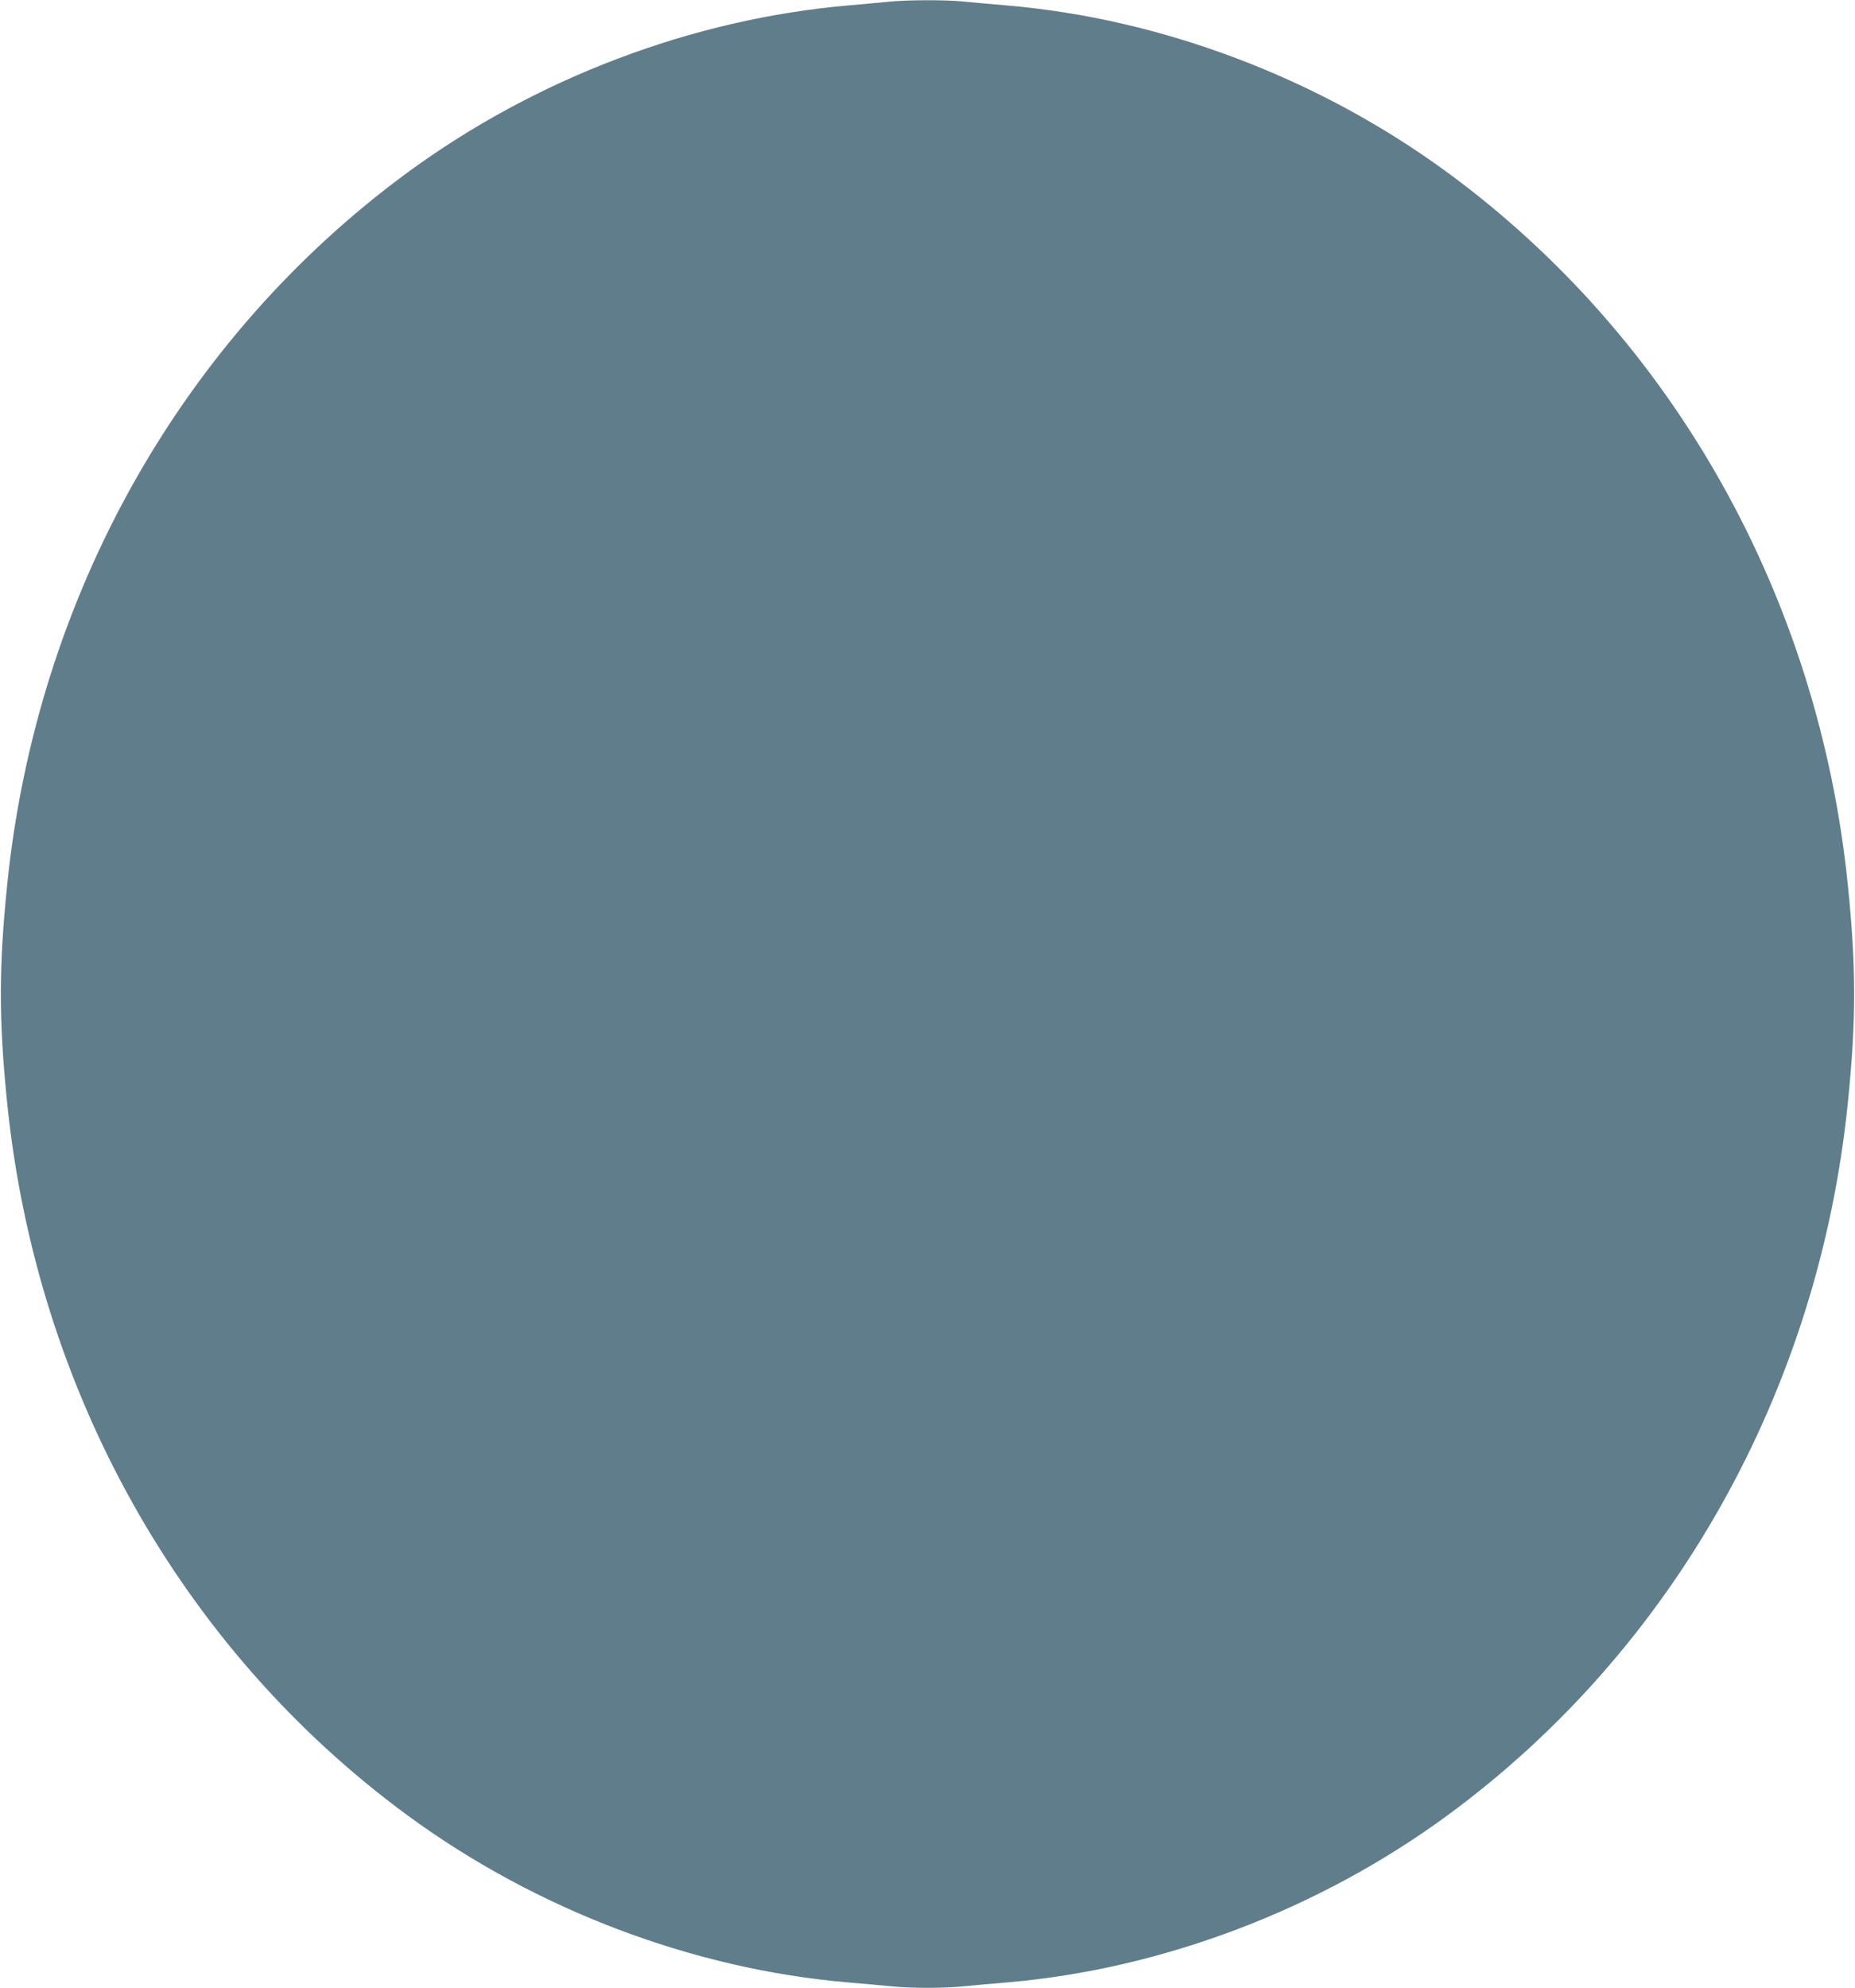 <?xml version="1.0" standalone="no"?>
<!DOCTYPE svg PUBLIC "-//W3C//DTD SVG 20010904//EN"
 "http://www.w3.org/TR/2001/REC-SVG-20010904/DTD/svg10.dtd">
<svg version="1.0" xmlns="http://www.w3.org/2000/svg"
 width="1195pt" height="1280pt" viewBox="0 0 1195 1280"
 preserveAspectRatio="xMidYMid meet">
<g transform="translate(0,1280) scale(0.1,-0.1)"
fill="#607d8b" stroke="none">
<path d="M5725 12789 c-44 -5 -161 -15 -261 -24 -1002 -87 -2012 -469 -2839
-1076 -1454 -1067 -2391 -2733 -2579 -4589 -54 -530 -54 -870 0 -1400 188
-1856 1125 -3522 2579 -4589 827 -607 1840 -991 2839 -1076 100 -8 225 -20
279 -25 125 -13 339 -13 464 0 54 5 179 17 279 25 999 85 2012 469 2839 1076
1454 1067 2391 2733 2579 4589 54 530 54 870 0 1400 -188 1856 -1125 3522
-2579 4589 -827 607 -1840 991 -2839 1076 -100 8 -225 20 -279 25 -113 12
-366 11 -482 -1z"/>
</g>
</svg>

